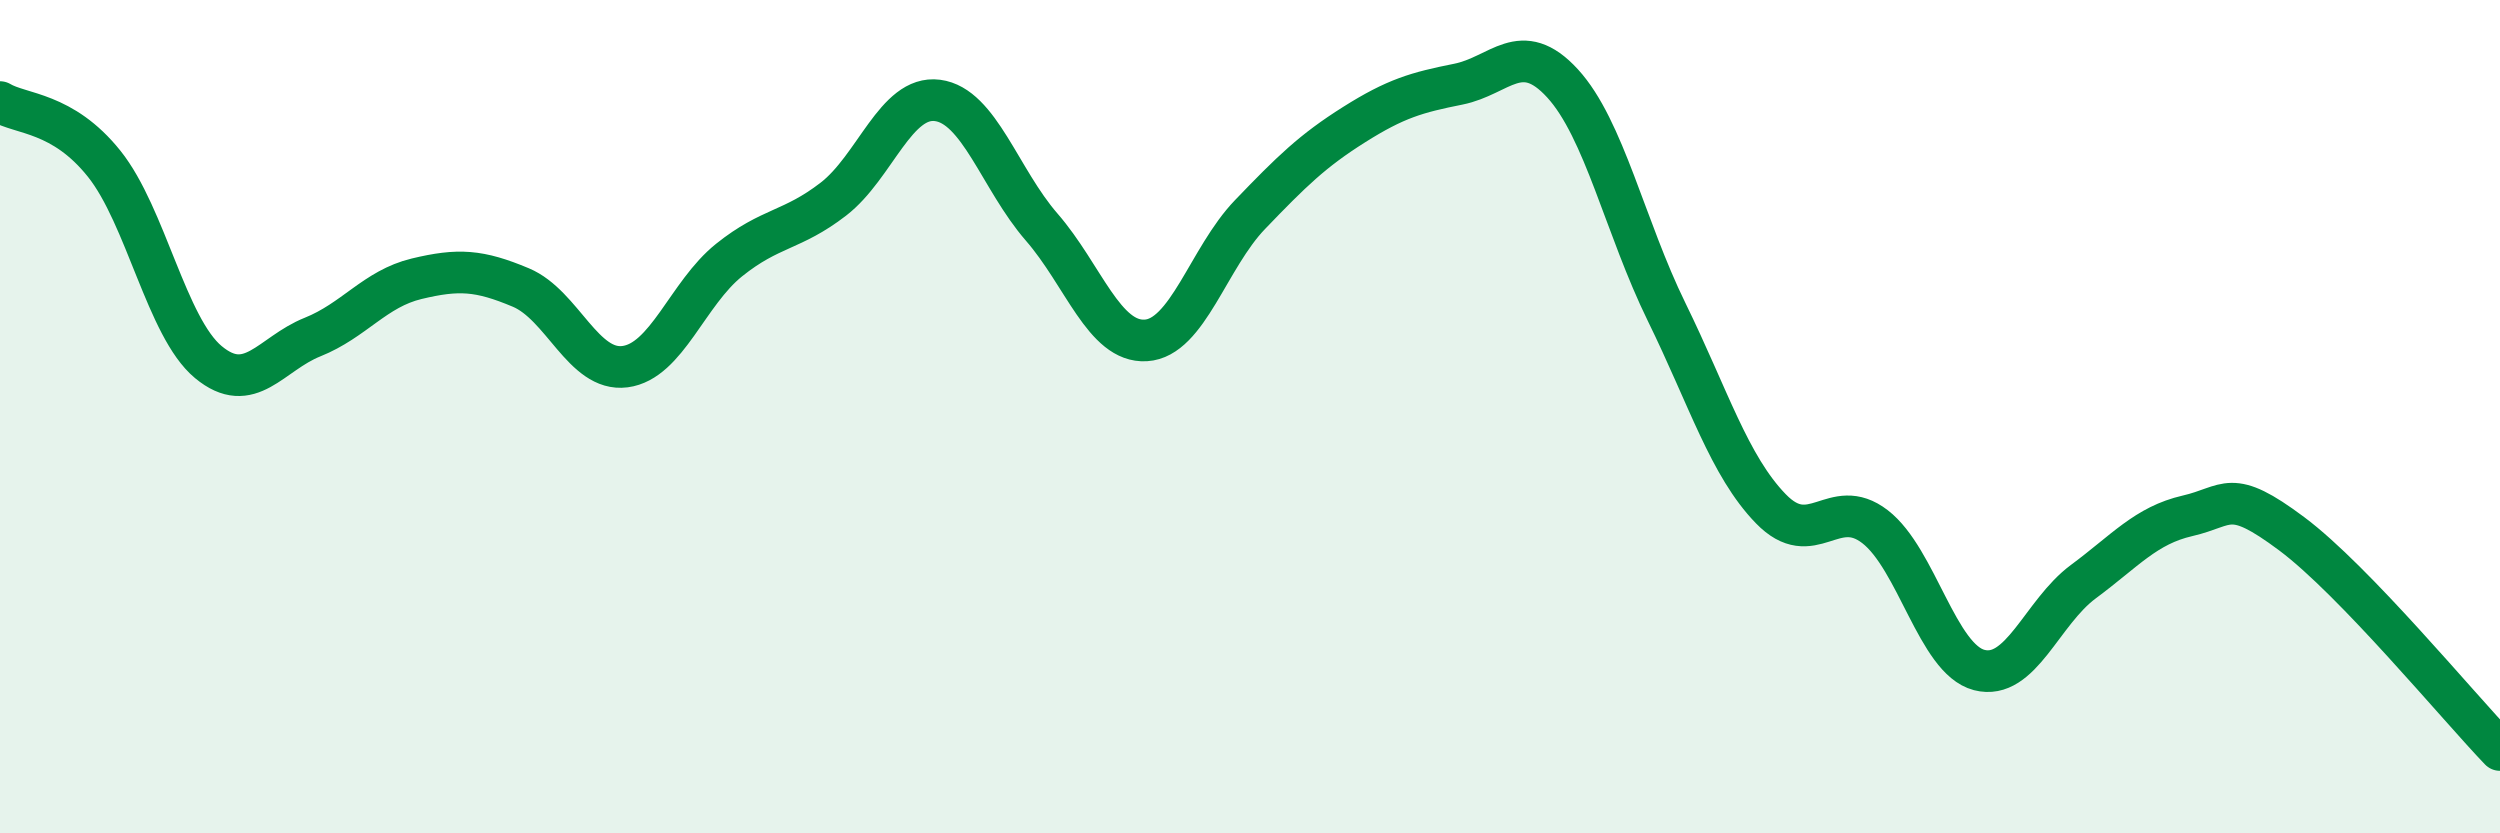 
    <svg width="60" height="20" viewBox="0 0 60 20" xmlns="http://www.w3.org/2000/svg">
      <path
        d="M 0,2.45 C 0.5,2.75 1.5,2.68 2.5,3.93 C 3.5,5.18 4,7.86 5,8.69 C 6,9.52 6.5,8.49 7.5,8.09 C 8.5,7.69 9,6.93 10,6.69 C 11,6.45 11.5,6.48 12.5,6.9 C 13.5,7.32 14,8.93 15,8.8 C 16,8.67 16.5,7.04 17.5,6.24 C 18.5,5.44 19,5.55 20,4.78 C 21,4.01 21.5,2.28 22.5,2.41 C 23.5,2.54 24,4.3 25,5.45 C 26,6.6 26.5,8.23 27.5,8.17 C 28.5,8.11 29,6.19 30,5.15 C 31,4.11 31.5,3.62 32.5,2.99 C 33.5,2.36 34,2.22 35,2.02 C 36,1.82 36.5,0.91 37.5,2 C 38.5,3.09 39,5.45 40,7.49 C 41,9.53 41.5,11.18 42.5,12.21 C 43.5,13.24 44,11.87 45,12.64 C 46,13.41 46.5,15.82 47.5,16.08 C 48.5,16.34 49,14.7 50,13.96 C 51,13.22 51.5,12.61 52.5,12.38 C 53.5,12.15 53.5,11.69 55,12.81 C 56.5,13.93 59,16.96 60,18L60 20L0 20Z"
        fill="#008740"
        opacity="0.1"
        stroke-linecap="round"
        stroke-linejoin="round"
      />
      <path
        d="M 0,2.45 C 0.5,2.75 1.5,2.68 2.5,3.93 C 3.5,5.18 4,7.86 5,8.69 C 6,9.52 6.5,8.49 7.5,8.09 C 8.5,7.69 9,6.93 10,6.69 C 11,6.45 11.5,6.48 12.5,6.9 C 13.5,7.32 14,8.93 15,8.8 C 16,8.67 16.5,7.04 17.5,6.24 C 18.5,5.44 19,5.55 20,4.78 C 21,4.01 21.5,2.28 22.5,2.41 C 23.5,2.54 24,4.3 25,5.45 C 26,6.6 26.5,8.23 27.5,8.17 C 28.5,8.11 29,6.19 30,5.15 C 31,4.11 31.5,3.62 32.5,2.99 C 33.5,2.36 34,2.22 35,2.02 C 36,1.82 36.5,0.91 37.5,2 C 38.5,3.09 39,5.45 40,7.49 C 41,9.53 41.5,11.18 42.5,12.21 C 43.5,13.24 44,11.87 45,12.64 C 46,13.41 46.5,15.82 47.5,16.08 C 48.5,16.34 49,14.7 50,13.96 C 51,13.22 51.5,12.61 52.5,12.38 C 53.5,12.15 53.5,11.69 55,12.81 C 56.5,13.93 59,16.96 60,18"
        stroke="#008740"
        stroke-width="1"
        fill="none"
        stroke-linecap="round"
        stroke-linejoin="round"
      />
    </svg>
  